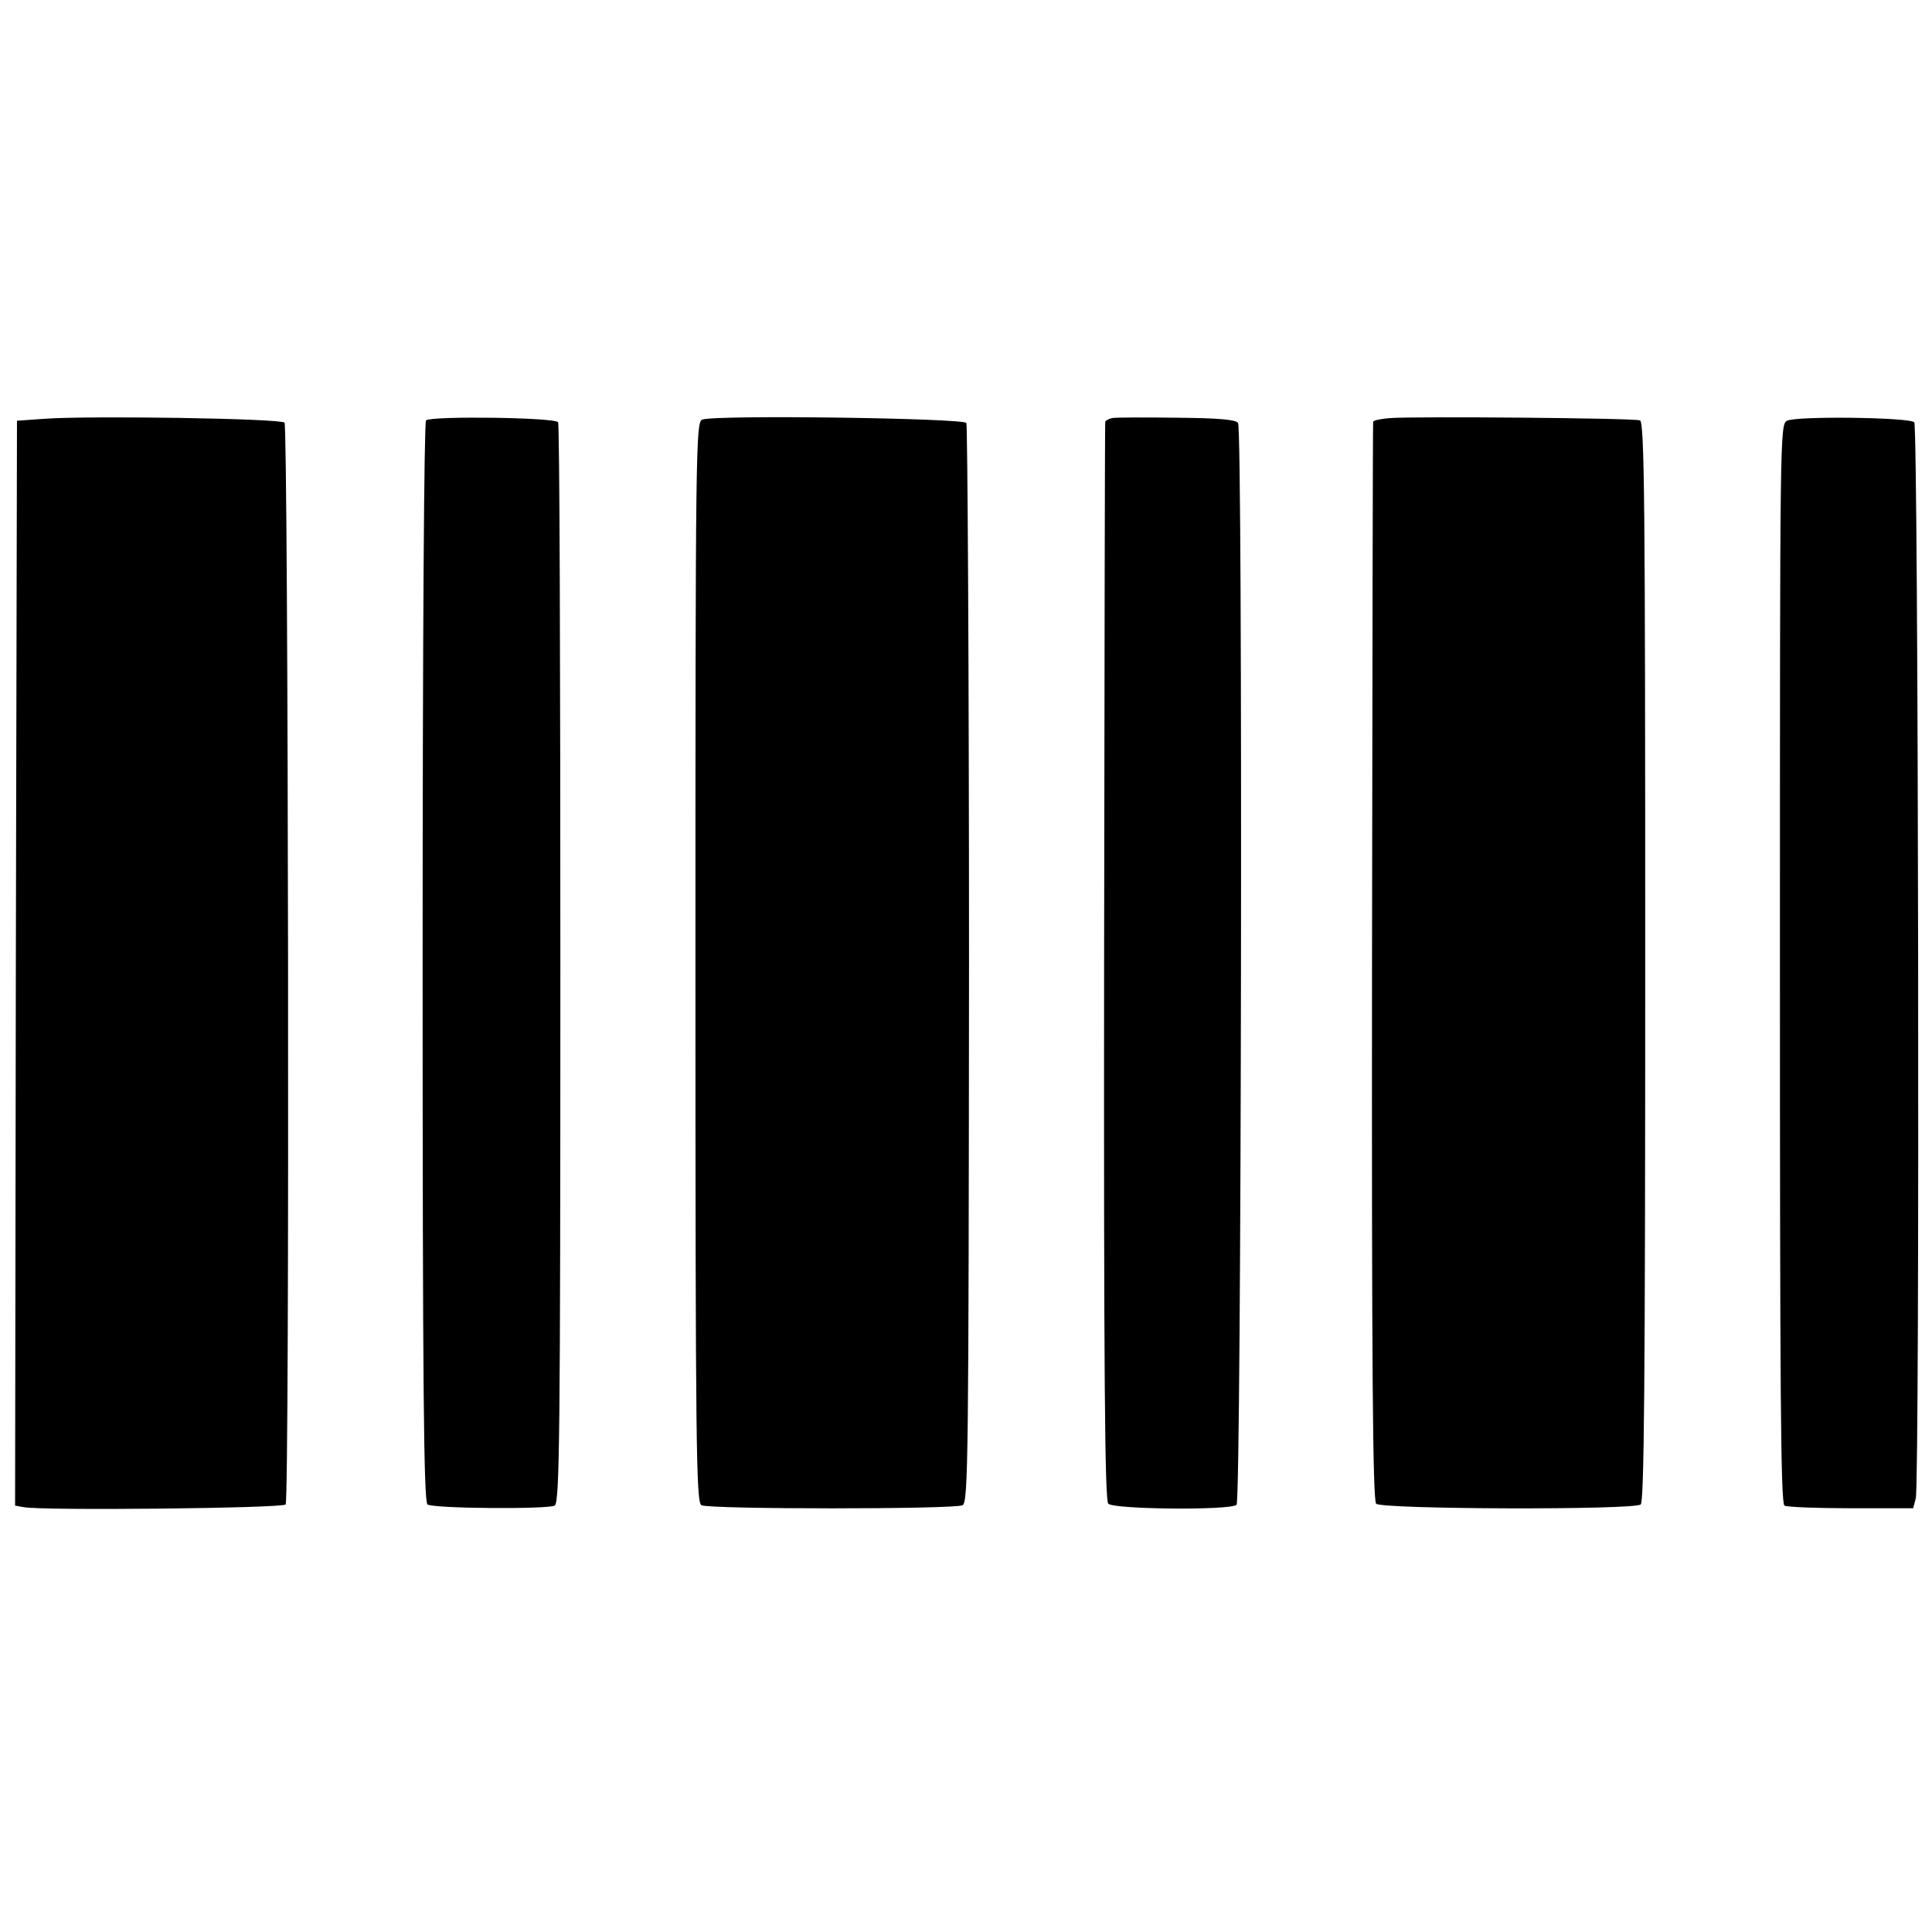 <?xml version="1.0" standalone="no"?>
<!DOCTYPE svg PUBLIC "-//W3C//DTD SVG 20010904//EN"
 "http://www.w3.org/TR/2001/REC-SVG-20010904/DTD/svg10.dtd">
<svg version="1.0" xmlns="http://www.w3.org/2000/svg"
 width="512pt" height="512pt" viewBox="0 0 512 512"
 preserveAspectRatio="xMidYMid meet">
<g transform="translate(0,512) scale(0.1,-0.1)"
fill="#000000" stroke="none">
<path d="M115 4010 l-70 -5 -3 -1437 -2 -1438 22 -4 c48 -10 689 -3 695 7 11
18 7 2857 -3 2867 -11 11 -519 19 -639 10z"/>
<path d="M1129 4006 c-5 -6 -9 -551 -9 -1437 0 -1131 3 -1429 13 -1436 16 -11
318 -13 337 -3 13 8 15 178 15 1435 0 785 -2 1431 -6 1436 -8 13 -337 17 -350
5z"/>
<path d="M1861 4008 c-17 -6 -18 -76 -18 -1438 0 -1297 2 -1432 16 -1439 21
-11 671 -11 692 0 15 8 16 130 17 1432 0 784 -4 1430 -7 1436 -8 13 -667 22
-700 9z"/>
<path d="M2947 4012 c-9 -2 -18 -7 -18 -10 -1 -4 -2 -648 -3 -1431 -1 -1092 2
-1427 11 -1436 14 -15 322 -18 340 -3 13 11 17 2845 4 2867 -6 9 -50 13 -163
14 -85 1 -162 1 -171 -1z"/>
<path d="M3683 4012 c-24 -2 -44 -6 -44 -10 -1 -4 -2 -648 -3 -1431 -1 -1076
2 -1427 11 -1436 15 -15 682 -17 701 -2 9 7 12 307 12 1439 0 1220 -2 1429
-14 1434 -15 6 -593 11 -663 6z"/>
<path d="M4736 4005 c-19 -10 -19 -24 -19 -1438 0 -1131 2 -1430 12 -1437 7
-4 87 -7 177 -7 l164 0 7 26 c11 44 7 2841 -4 2852 -13 13 -311 17 -337 4z"/>
</g>
</svg>
